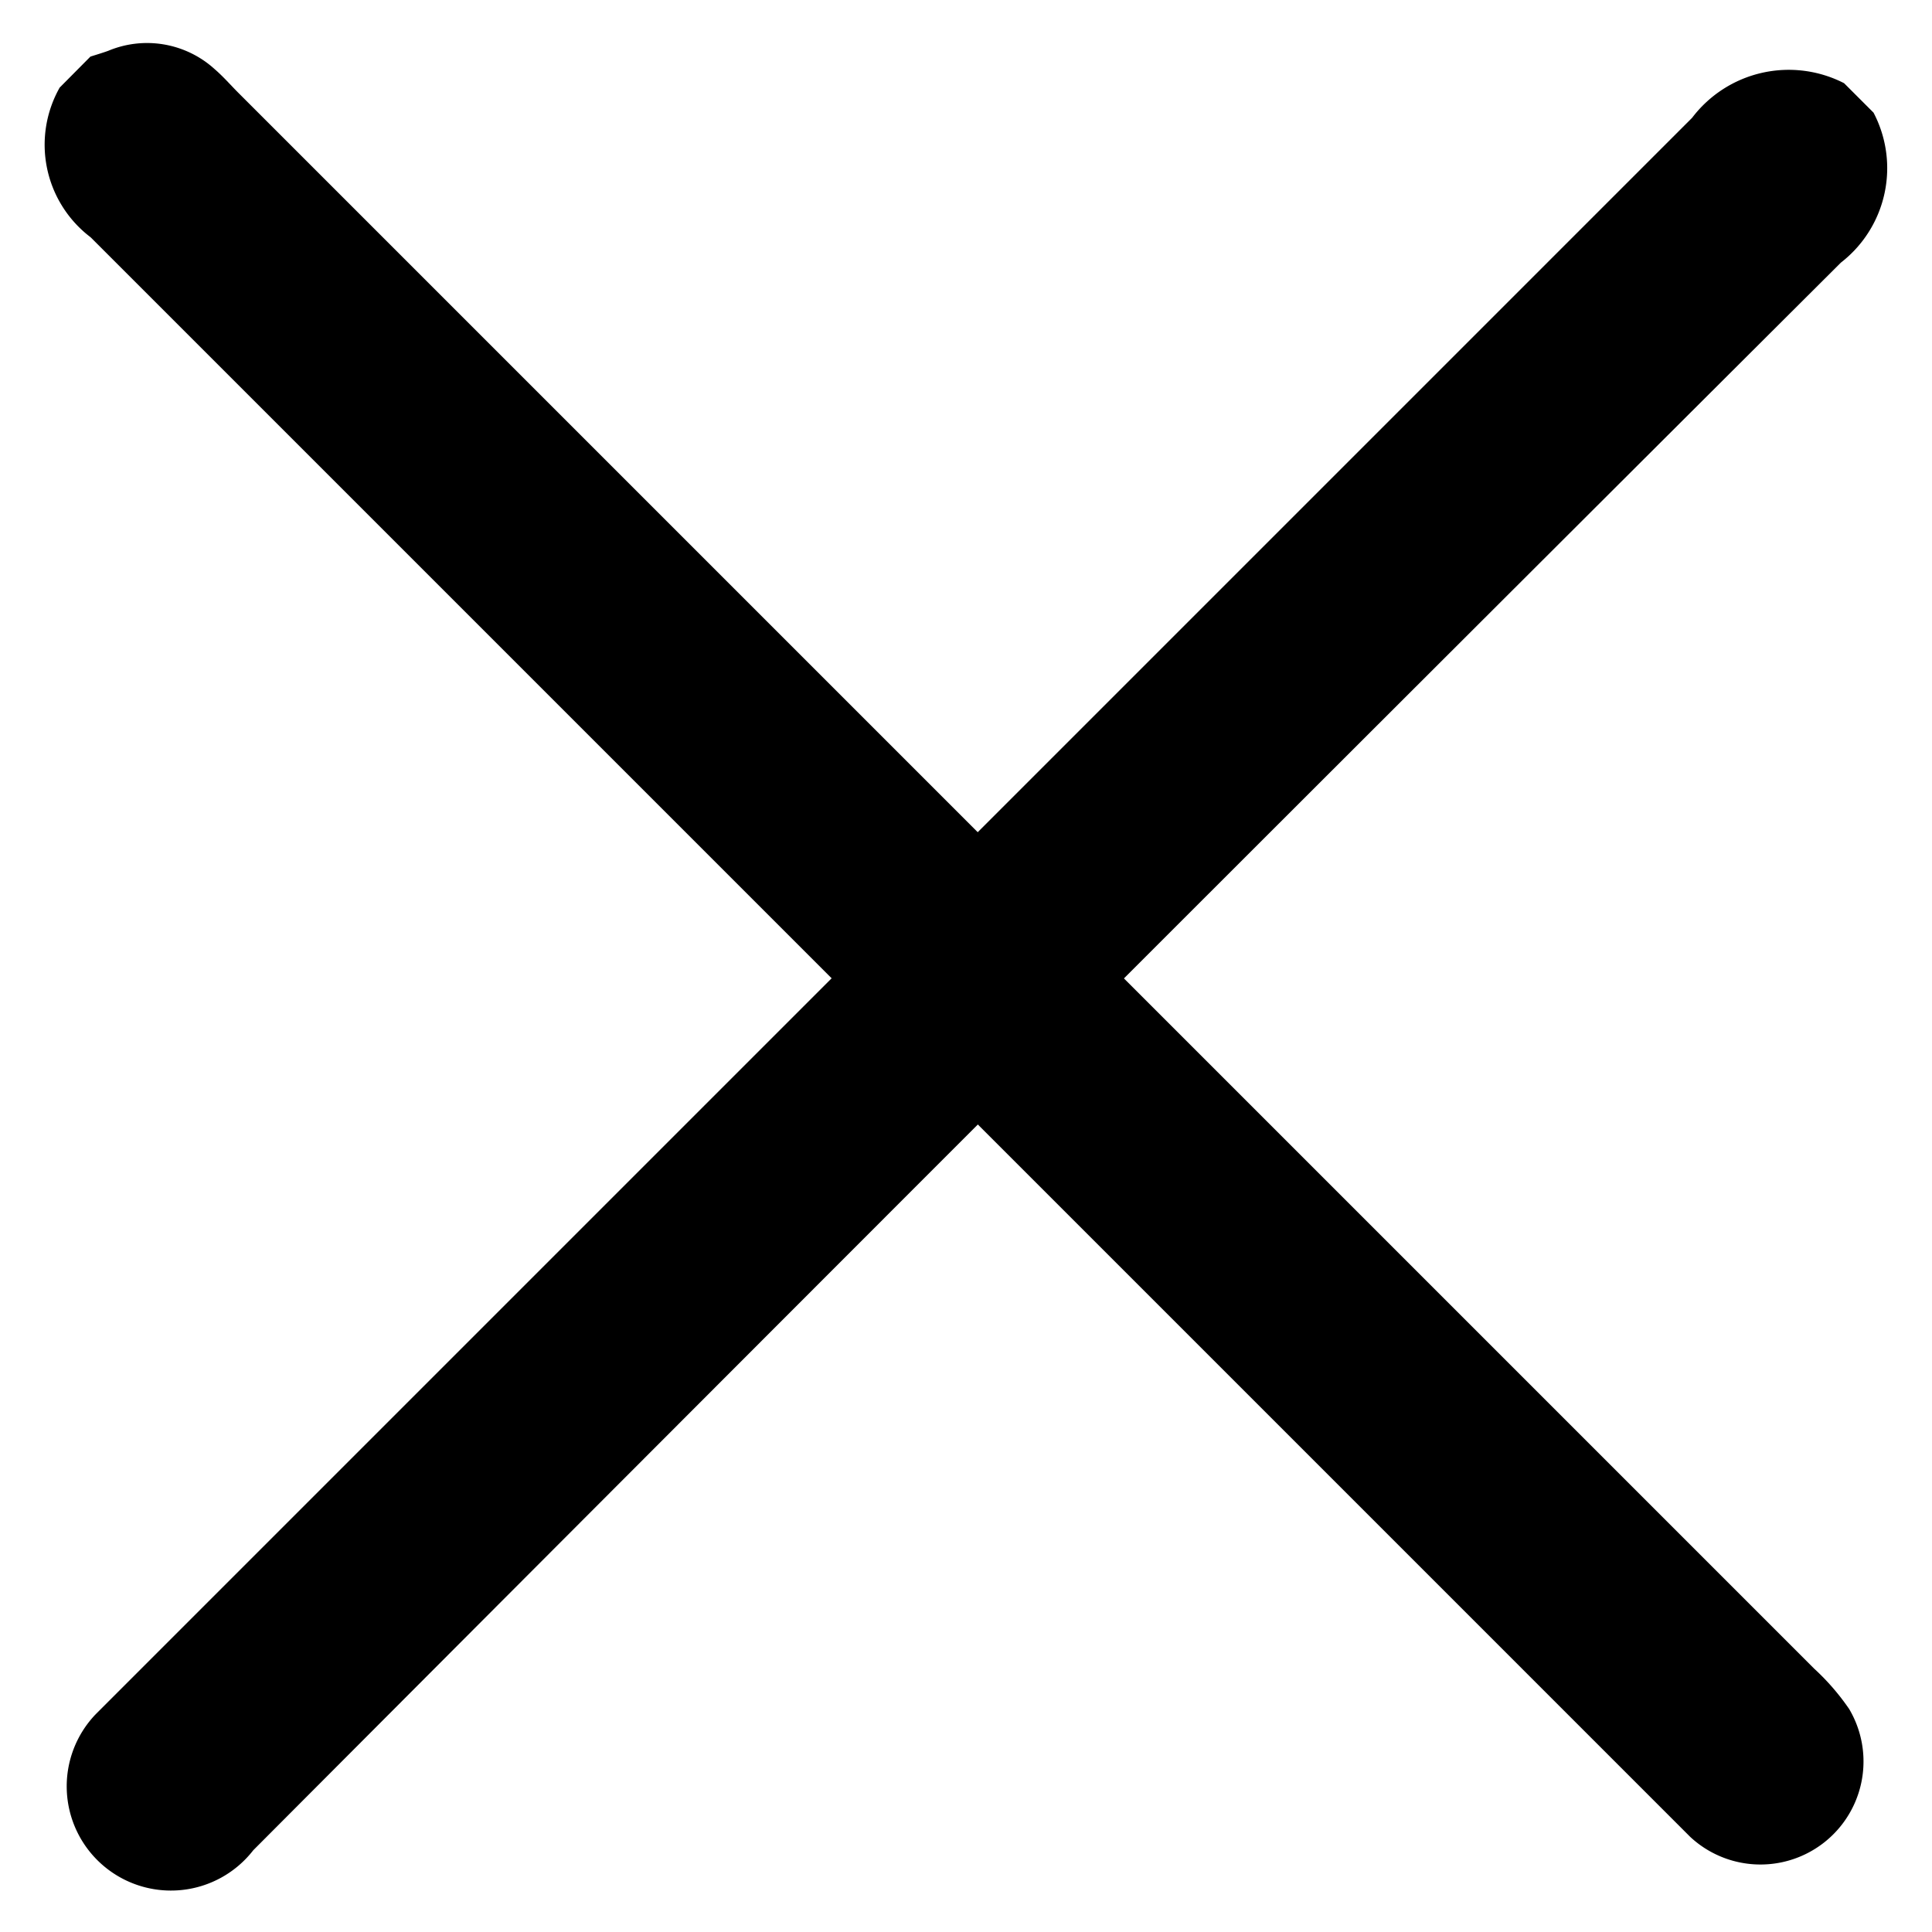 <svg xmlns="http://www.w3.org/2000/svg" width="11.642" height="11.641" viewBox="0 0 11.642 11.641"><g transform="translate(-712.755 -40.659)"><path d="M829.2,428a.72.72,0,0,1-.778.5q-6.765-.01-13.53,0a.628.628,0,1,1-.09-1.251c.063,0,.127,0,.19,0q6.706,0,13.413,0a.731.731,0,0,1,.795.5Z" transform="translate(-164.93 325.029) rotate(-45)"/><path d="M829.169,550.573c-.017.033-.035.066-.051.1a.606.606,0,0,1-.533.376c-.068.005-.137,0-.2,0H814.954a1.411,1.411,0,0,1-.32-.023.621.621,0,0,1,.133-1.222c.058,0,.117,0,.176,0q6.728,0,13.455,0a.7.7,0,0,1,.77.506Z" transform="translate(910.297 1016.625) rotate(-135)"/></g></svg>